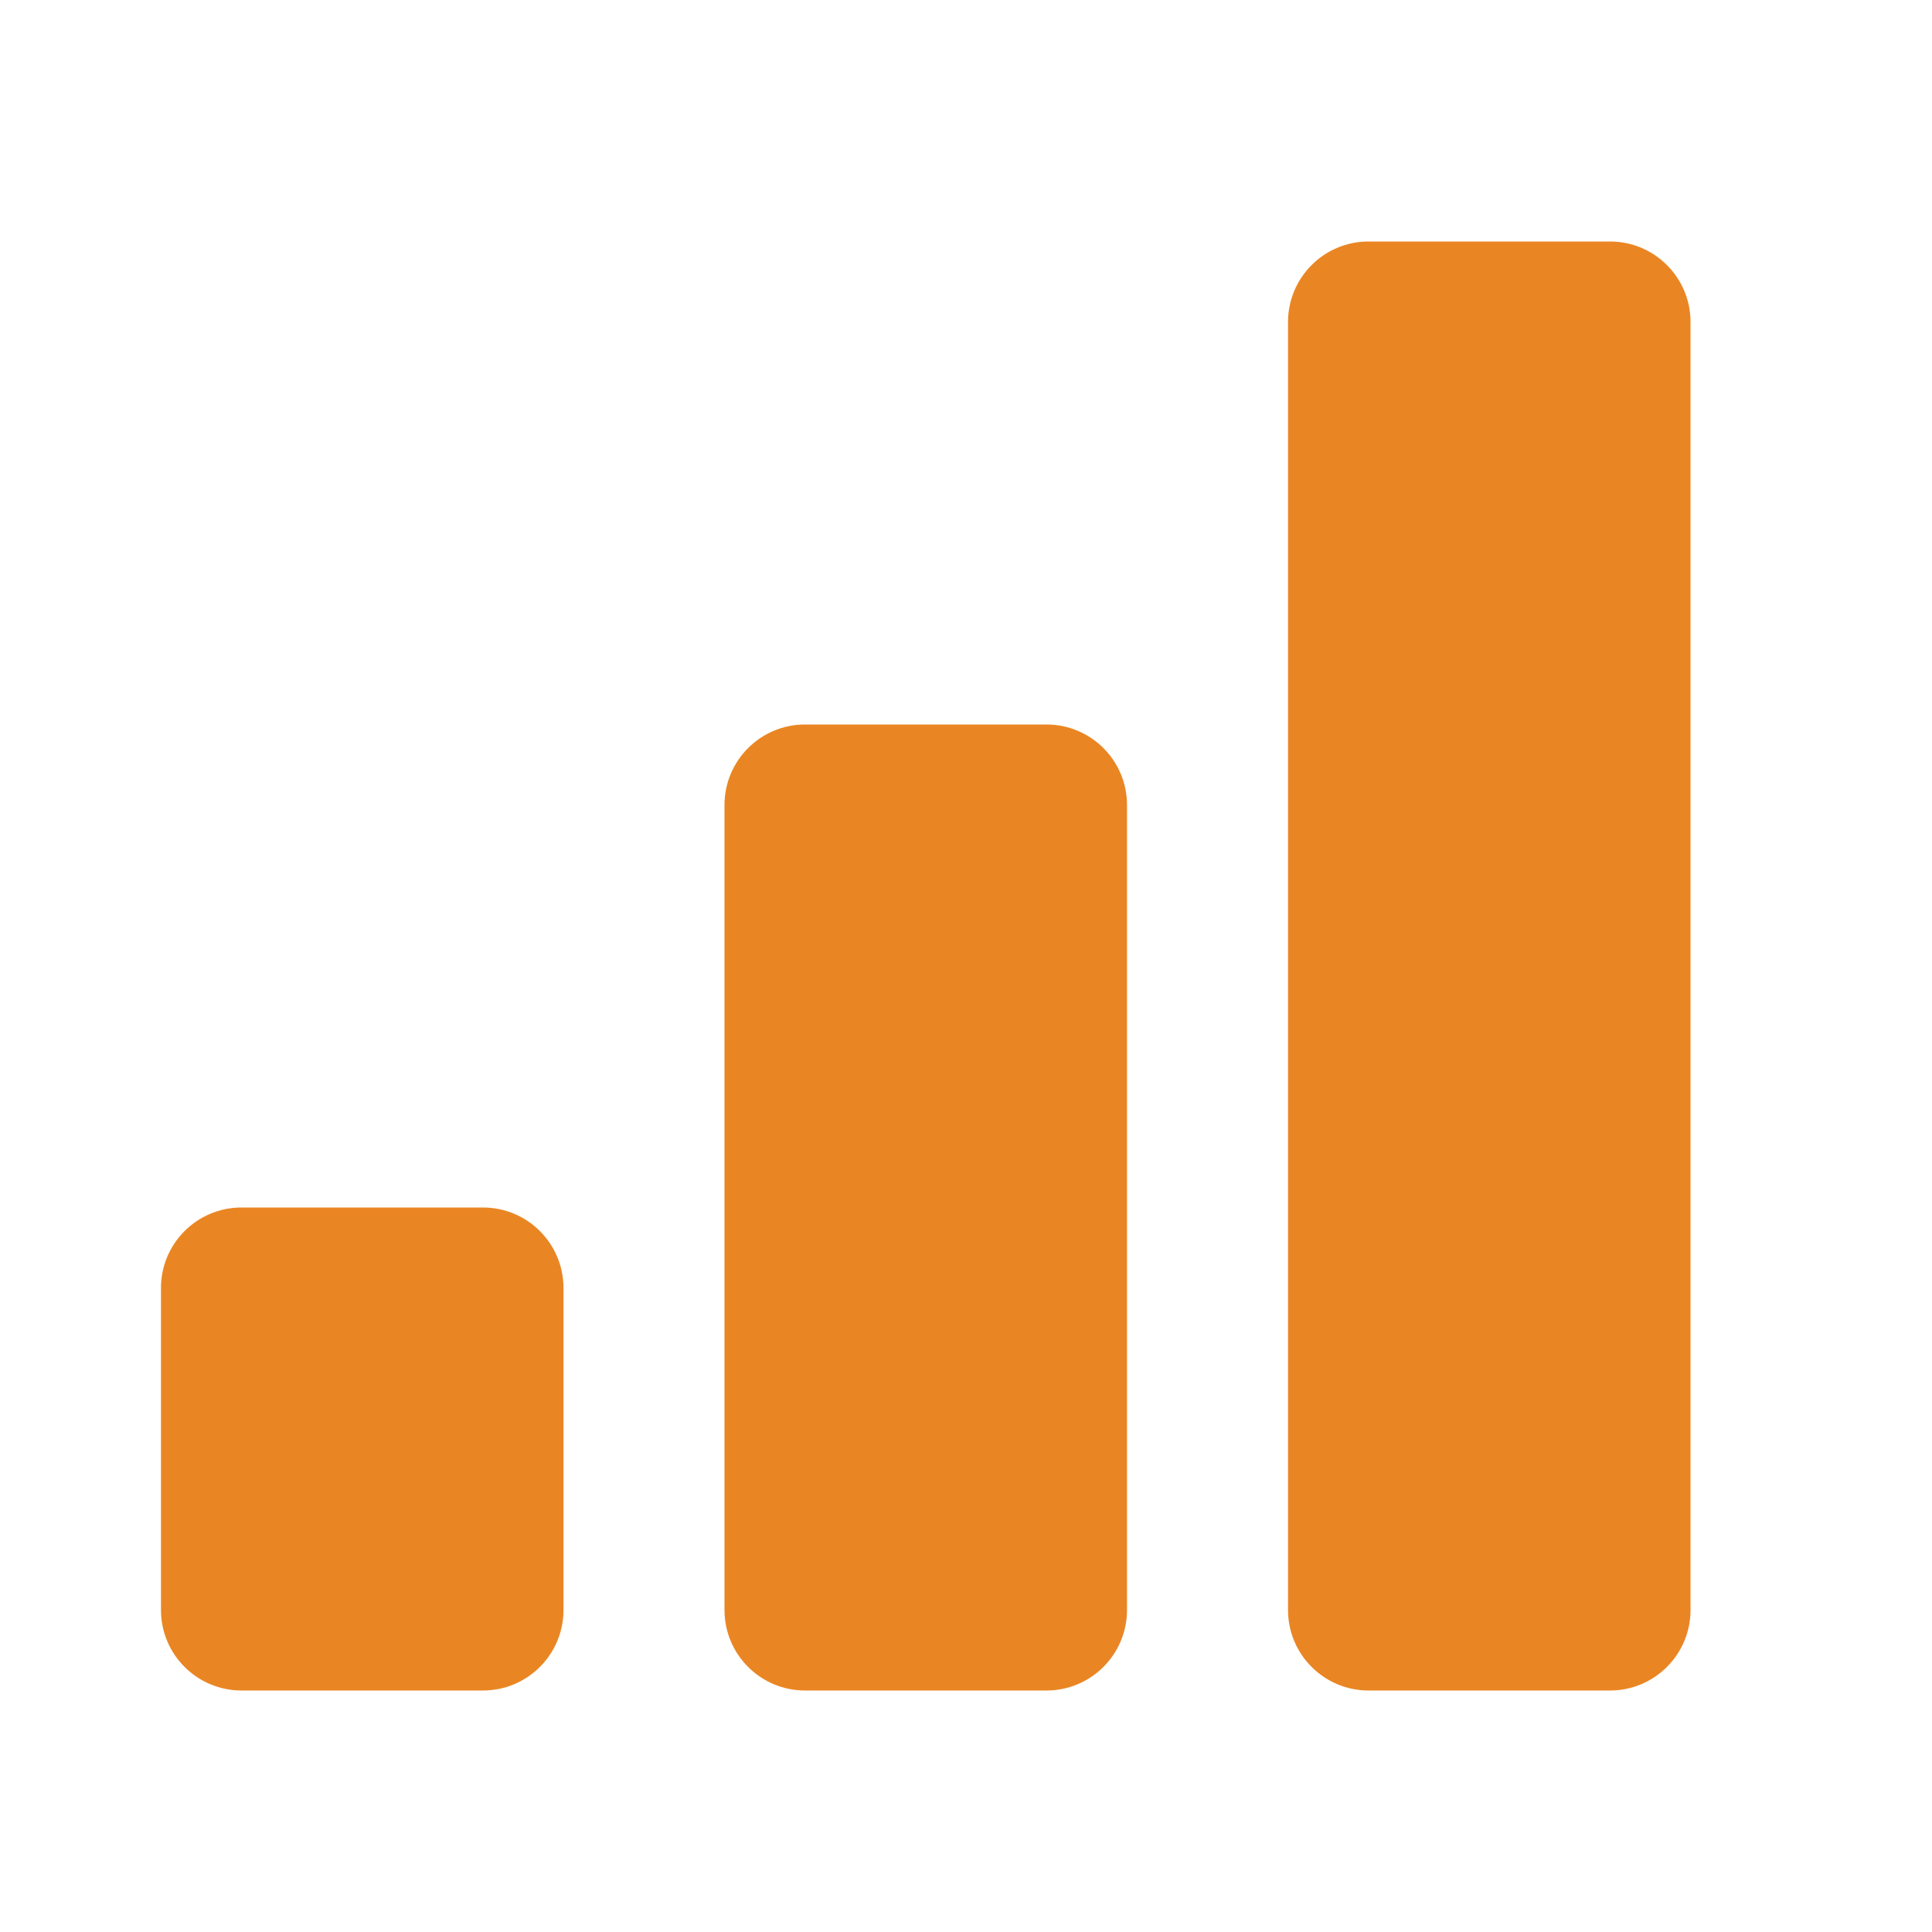 <svg width="56" height="56" viewBox="0 0 56 56" fill="none" xmlns="http://www.w3.org/2000/svg">
<path d="M13.999 35H6.999C5.711 35 4.666 36.045 4.666 37.333V46.667C4.666 47.955 5.711 49 6.999 49H13.999C15.288 49 16.333 47.955 16.333 46.667V37.333C16.333 36.045 15.288 35 13.999 35Z" fill="#E98623"/>
<path d="M30.333 21H23.333C22.045 21 21 22.045 21 23.333V46.667C21 47.955 22.045 49 23.333 49H30.333C31.622 49 32.667 47.955 32.667 46.667V23.333C32.667 22.045 31.622 21 30.333 21Z" fill="#E98623"/>
<path d="M46.667 7H39.667C38.379 7 37.334 8.045 37.334 9.333V46.667C37.334 47.955 38.379 49 39.667 49H46.667C47.956 49 49.001 47.955 49.001 46.667V9.333C49.001 8.045 47.956 7 46.667 7Z" fill="#E98623"/>
</svg>
